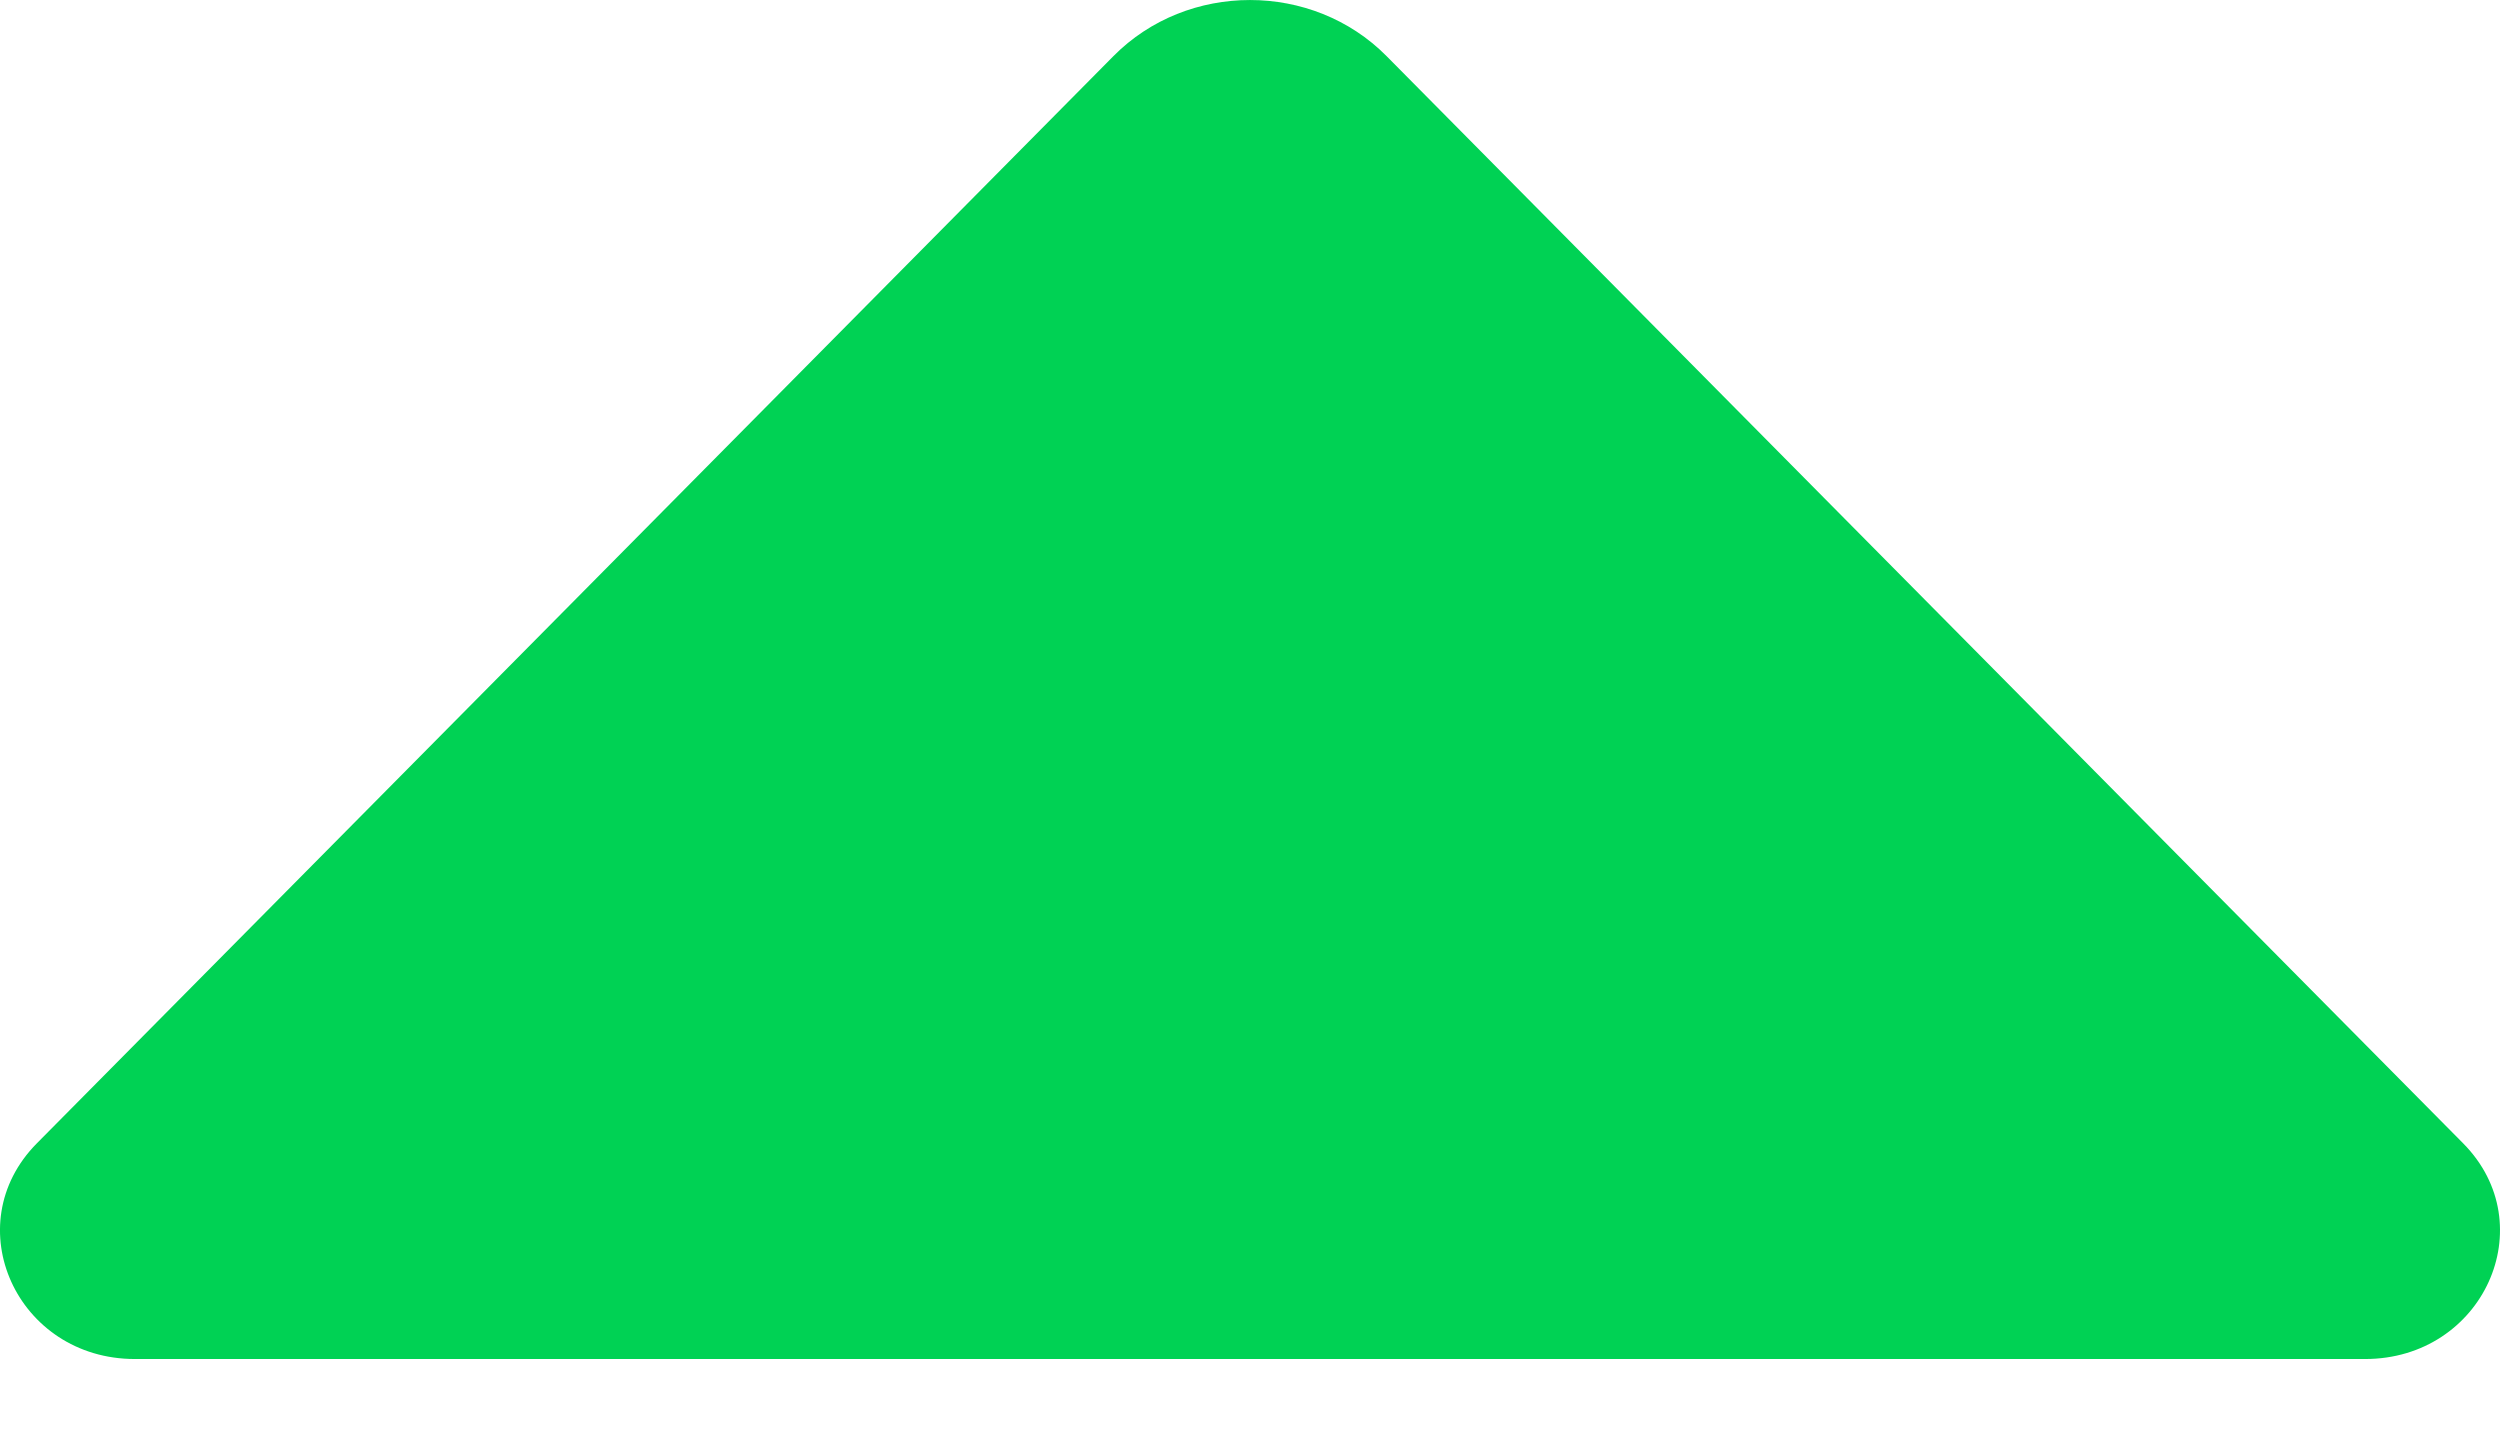 <svg width="28" height="16" viewBox="0 0 28 16" fill="none" xmlns="http://www.w3.org/2000/svg">
<path d="M0.413 12.805L12.471 0.628C13.3 -0.209 14.7 -0.209 15.529 0.628L27.587 12.805C28.493 13.72 27.811 15.221 26.489 15.221L1.511 15.221C0.189 15.221 -0.493 13.72 0.413 12.805Z" fill="#00D254"/>
</svg>
